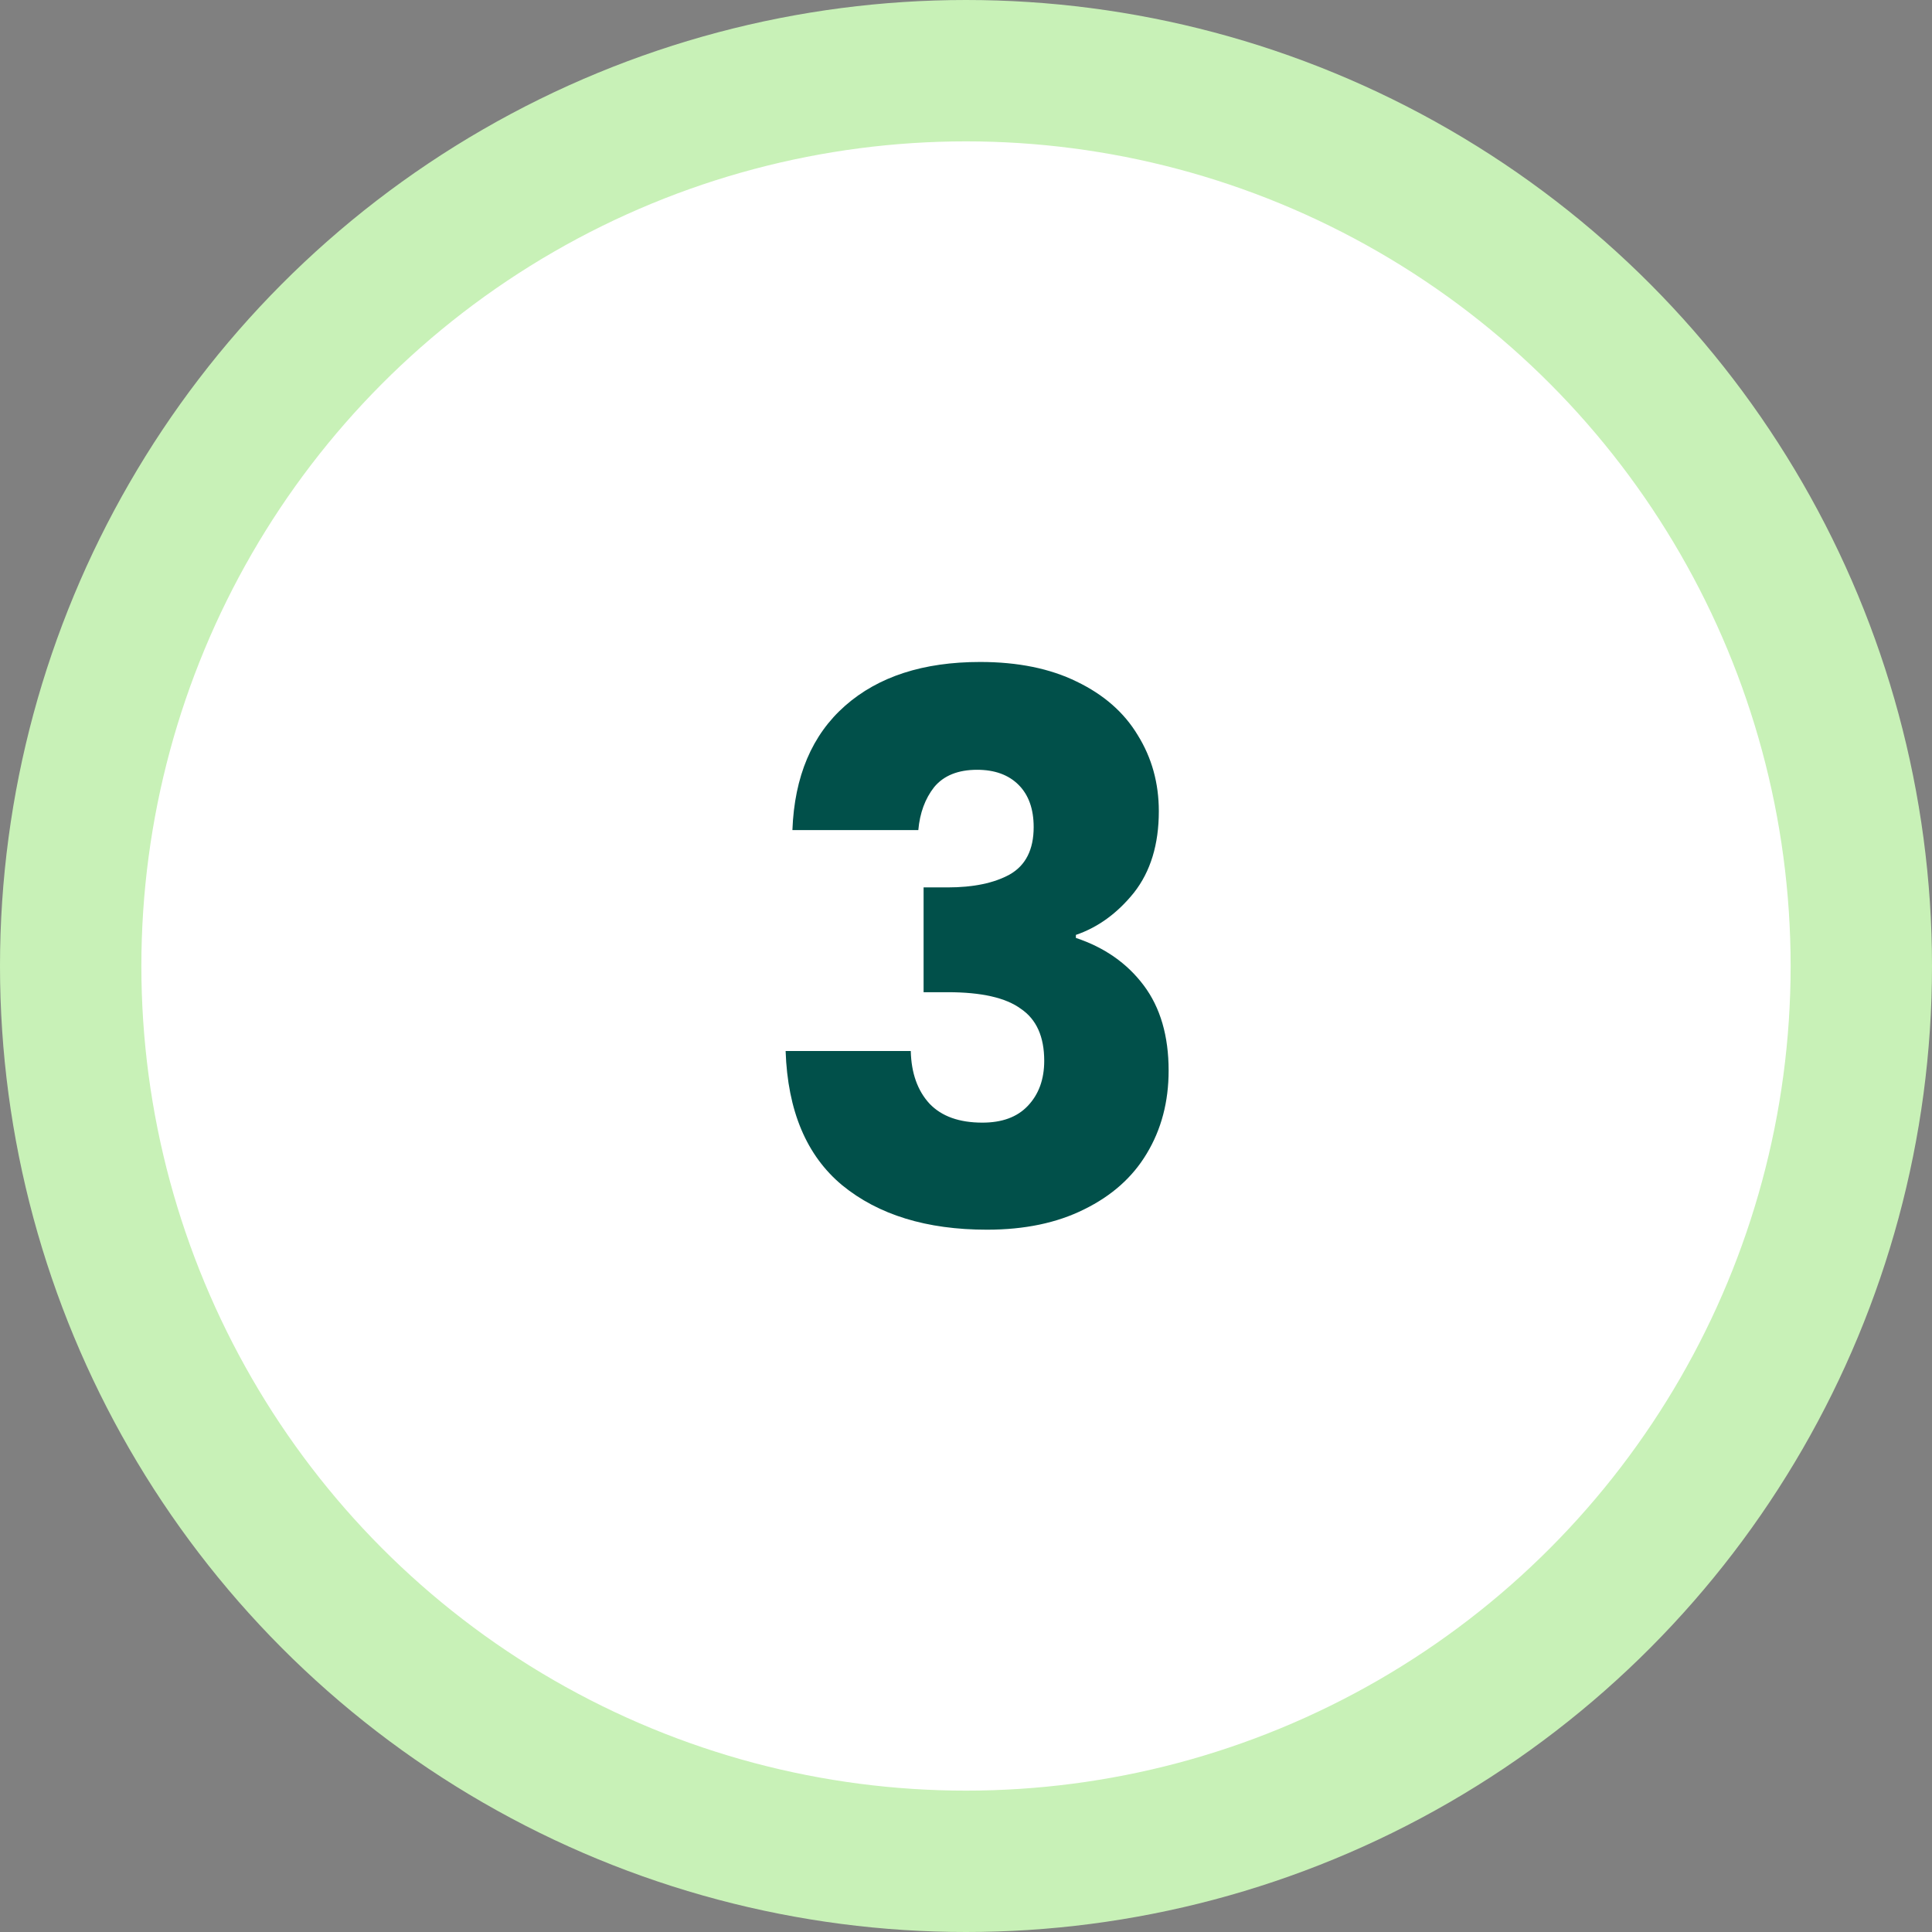 <svg width="41" height="41" viewBox="0 0 41 41" fill="none" xmlns="http://www.w3.org/2000/svg">
<rect x="0" y="0" width="41" height="41" fill="#808080" stroke="none"/>
<circle cx="20.5" cy="20.5" r="19" fill="white" stroke="#C8F1B7" stroke-width="3"/>
<path d="M16.816 17.616C16.859 16.475 17.232 15.595 17.936 14.976C18.64 14.357 19.595 14.048 20.8 14.048C21.6 14.048 22.283 14.187 22.848 14.464C23.424 14.741 23.856 15.12 24.144 15.6C24.443 16.08 24.592 16.619 24.592 17.216C24.592 17.92 24.416 18.496 24.064 18.944C23.712 19.381 23.301 19.68 22.832 19.84V19.904C23.44 20.107 23.92 20.443 24.272 20.912C24.624 21.381 24.8 21.984 24.8 22.72C24.8 23.381 24.645 23.968 24.336 24.48C24.037 24.981 23.595 25.376 23.008 25.664C22.432 25.952 21.744 26.096 20.944 26.096C19.664 26.096 18.64 25.781 17.872 25.152C17.115 24.523 16.715 23.573 16.672 22.304H19.328C19.339 22.773 19.472 23.147 19.728 23.424C19.984 23.691 20.357 23.824 20.848 23.824C21.264 23.824 21.584 23.707 21.808 23.472C22.043 23.227 22.16 22.907 22.16 22.512C22.16 22 21.995 21.632 21.664 21.408C21.344 21.173 20.827 21.056 20.112 21.056H19.6V18.832H20.112C20.656 18.832 21.093 18.741 21.424 18.56C21.765 18.368 21.936 18.032 21.936 17.552C21.936 17.168 21.829 16.869 21.616 16.656C21.403 16.443 21.109 16.336 20.736 16.336C20.331 16.336 20.027 16.459 19.824 16.704C19.632 16.949 19.52 17.253 19.488 17.616H16.816Z" fill="#01504A"/>
</svg>

